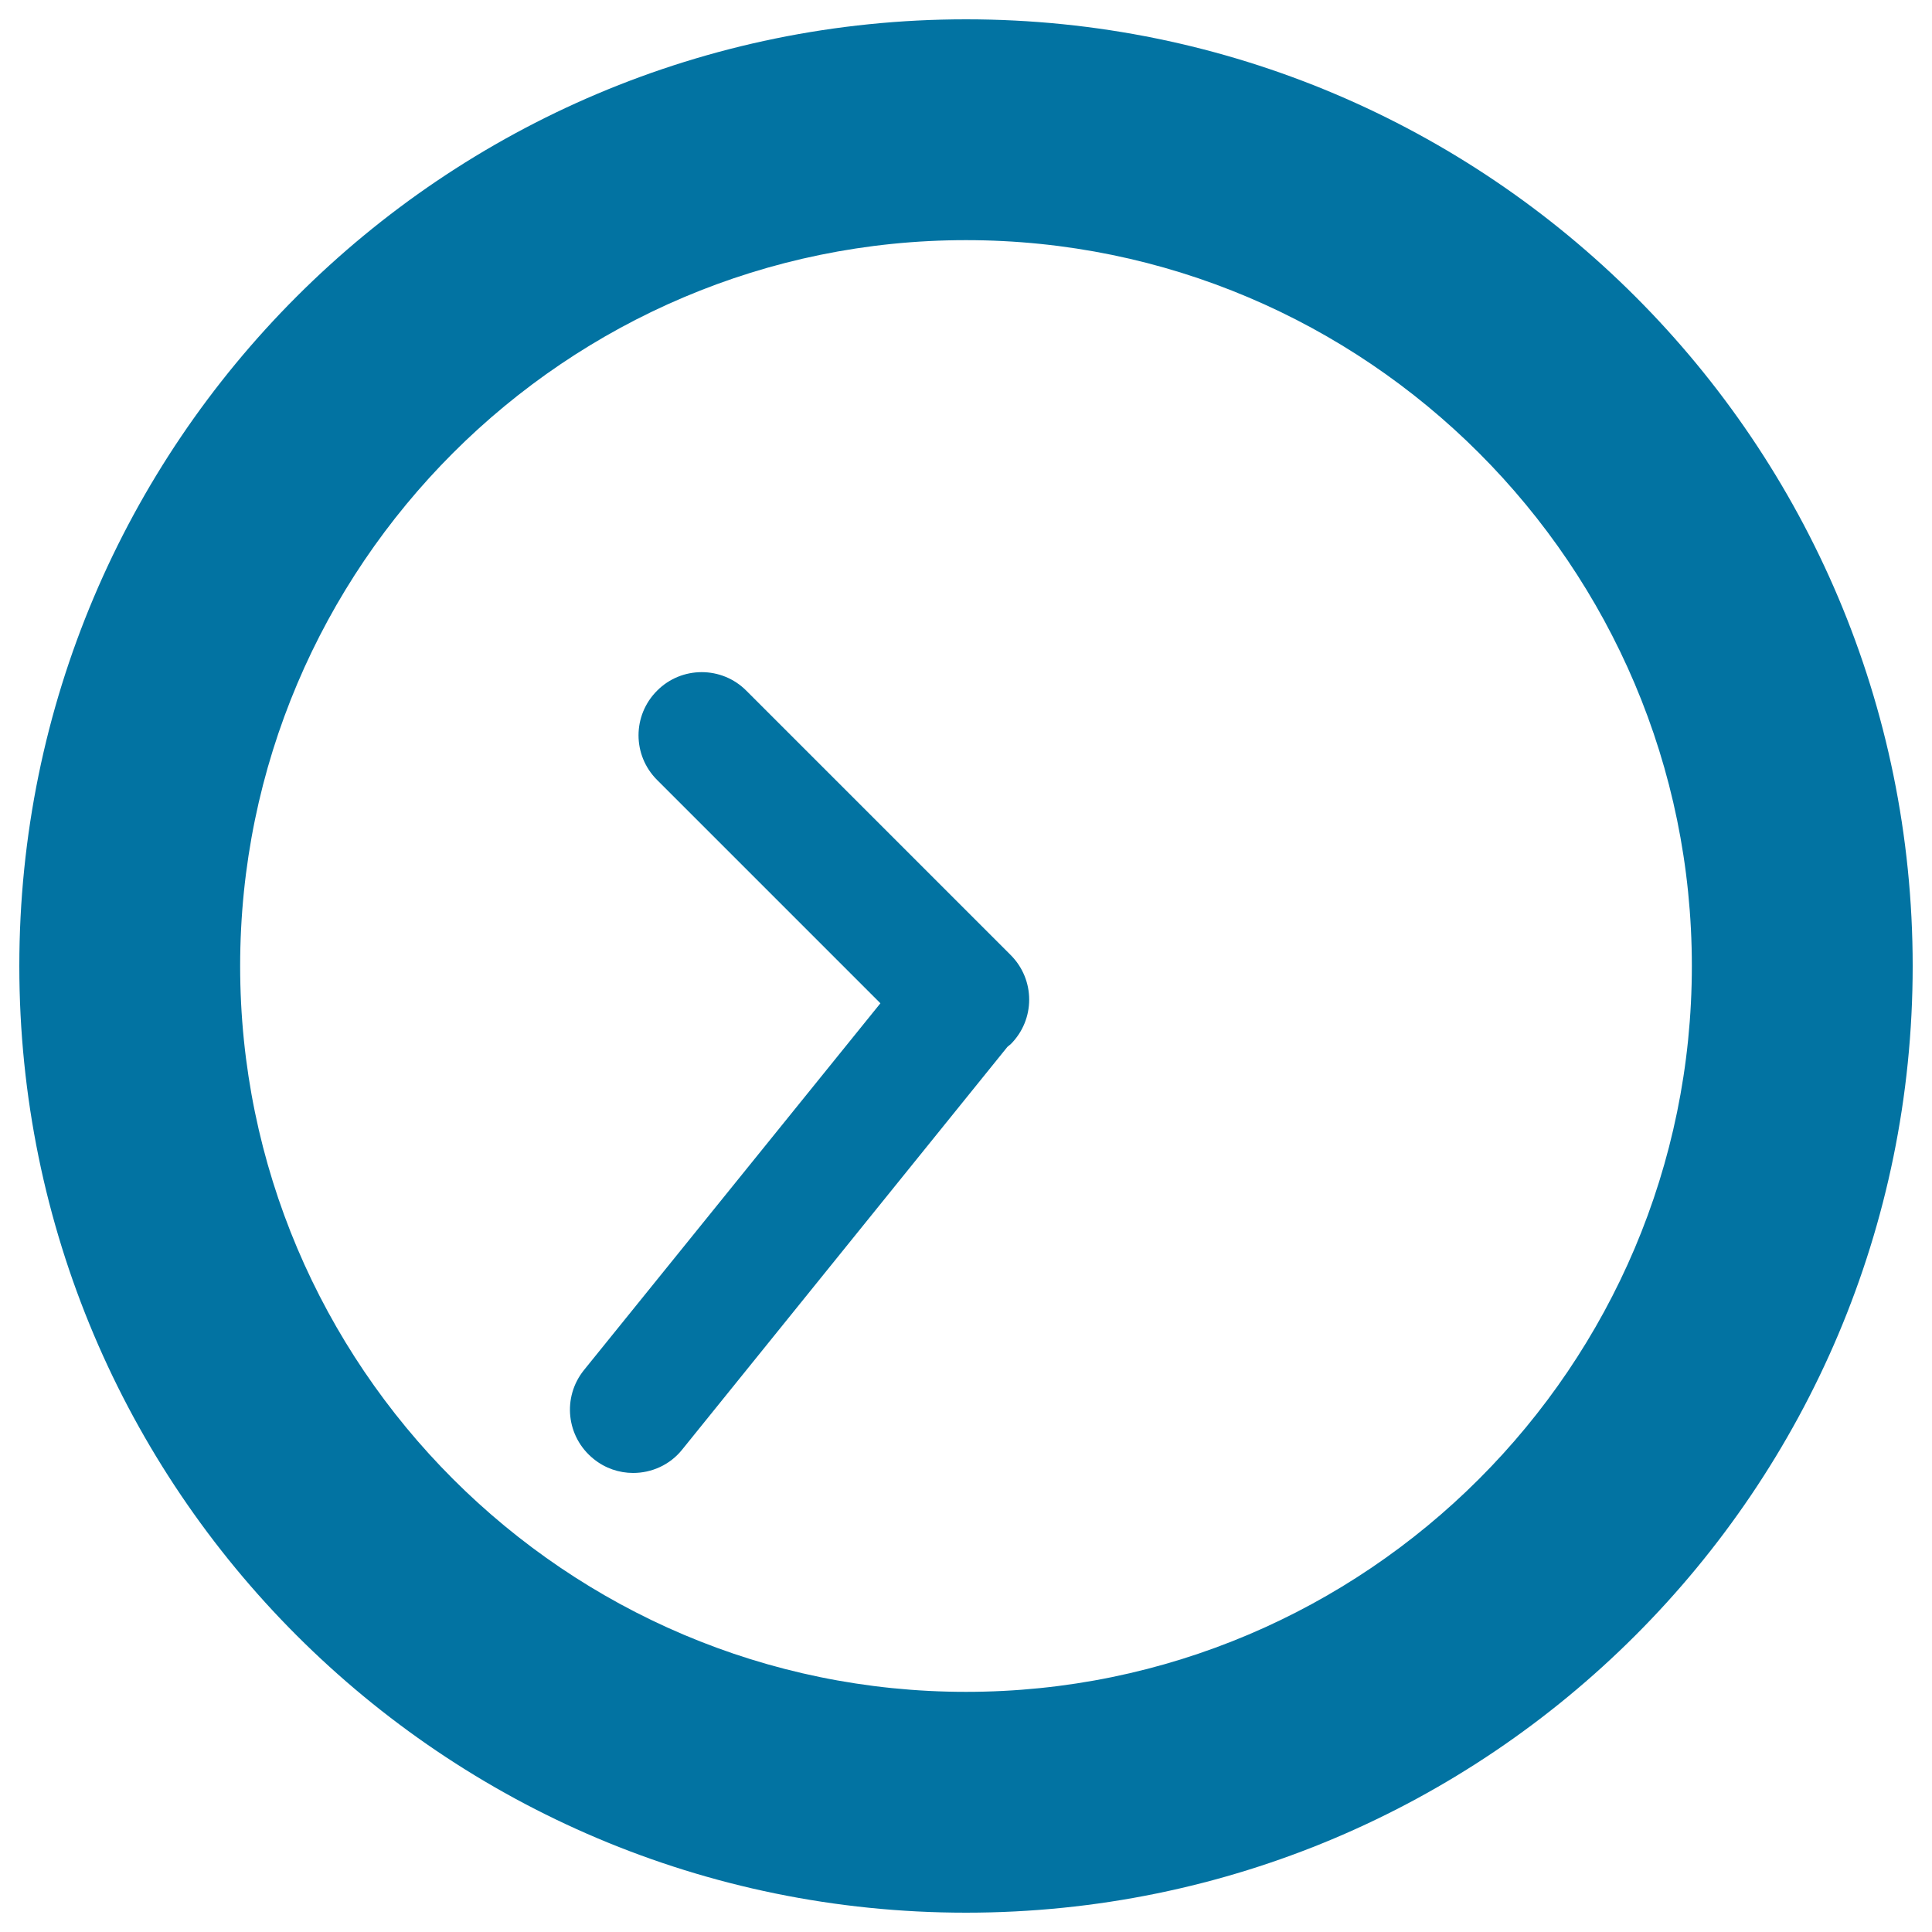 <svg xmlns="http://www.w3.org/2000/svg" viewBox="0 0 1000 1000" style="fill:#0273a2">
<title>Twenty To Ten SVG icon</title>
<g><path d="M500,990c270.6,0,490-219.4,490-490c0-270.6-219.4-490-490-490C229.4,10,10,229.4,10,500C10,770.6,229.4,990,500,990z M500,124.3c207.1,0,375.7,168.5,375.7,375.7S707.1,875.7,500,875.7c-207.1,0-375.7-168.5-375.7-375.7S292.9,124.3,500,124.3z"/><path d="M307.2,755.1c6,4.9,13.3,7.3,20.5,7.3c9.5,0,19-4.1,25.4-12.1l168.3-208.4c0.5-0.5,1.1-0.9,1.7-1.4c12.8-12.8,12.8-33.4,0-46.2L386.3,357.5c-12.7-12.8-33.5-12.8-46.2,0c-12.8,12.8-12.8,33.4,0,46.2l115.6,115.6L302.3,709.1C290.9,723.2,293.1,743.7,307.2,755.1z"/></g>
</svg>